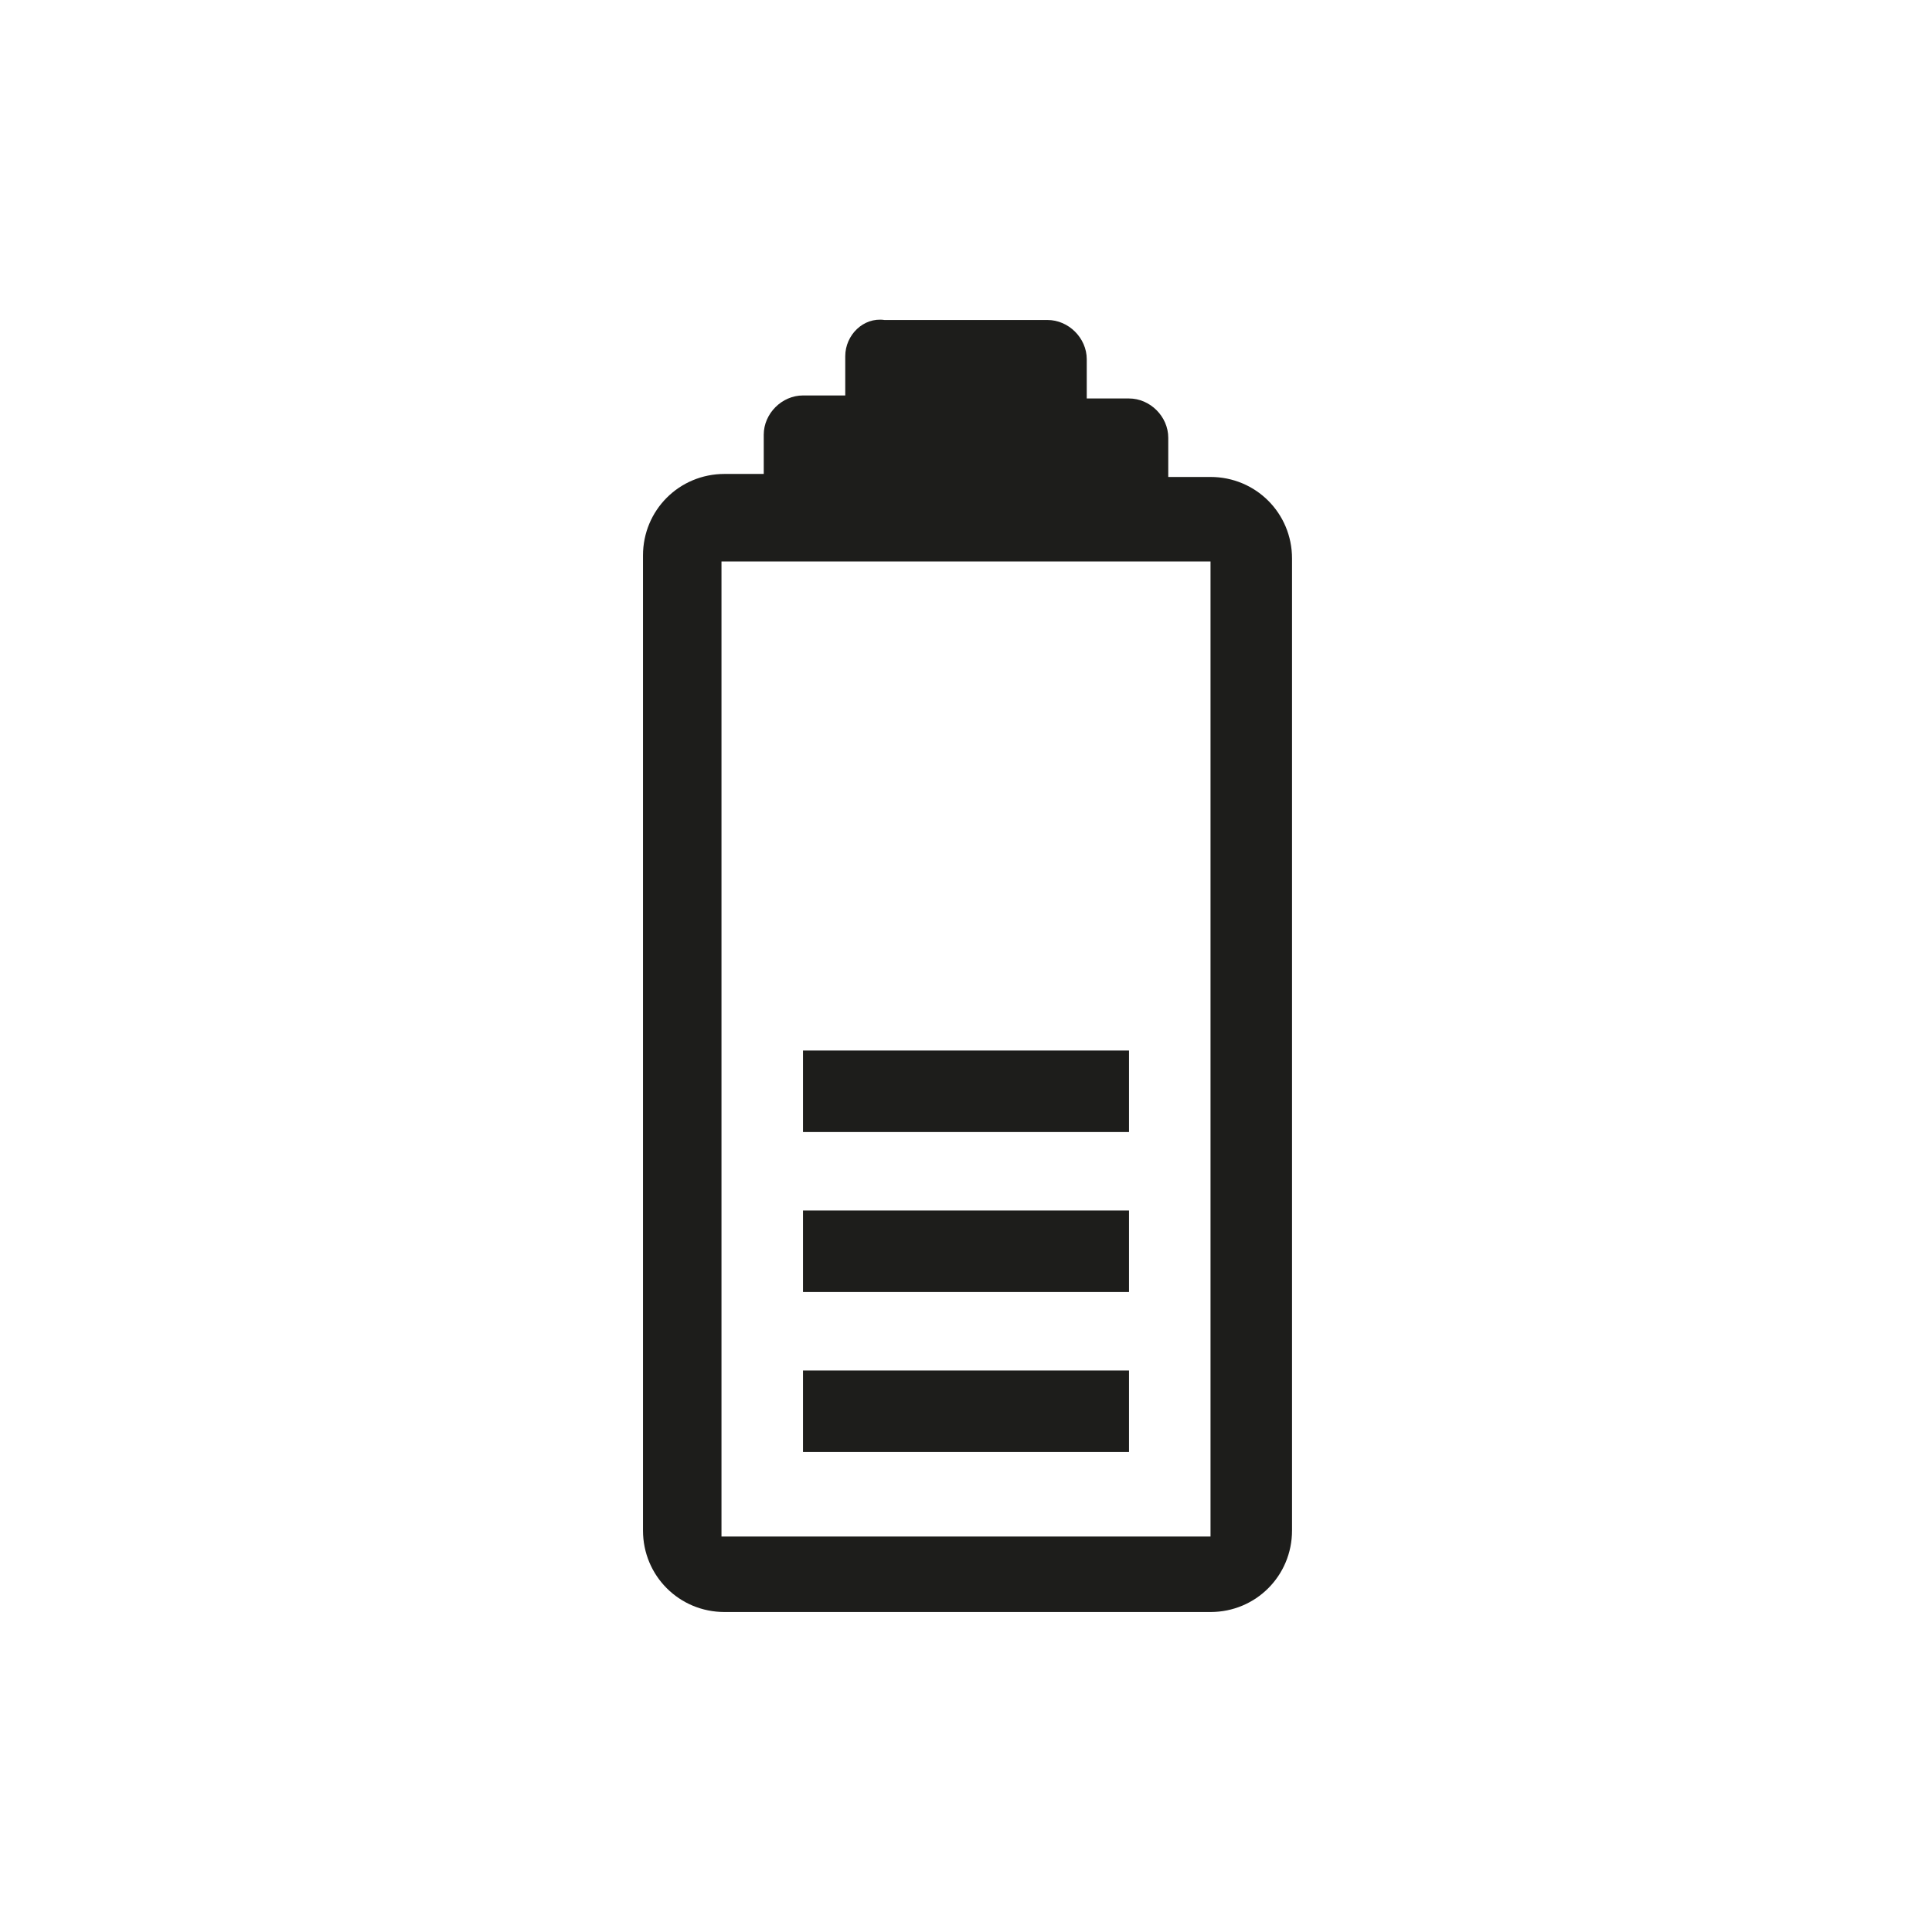 <?xml version="1.0" encoding="utf-8"?>
<!-- Generator: Adobe Illustrator 28.3.0, SVG Export Plug-In . SVG Version: 6.00 Build 0)  -->
<svg version="1.1" id="Layer_1" xmlns="http://www.w3.org/2000/svg" xmlns:xlink="http://www.w3.org/1999/xlink" x="0px" y="0px"
	 viewBox="0 0 64 64" enable-background="new 0 0 64 64" xml:space="preserve">
<g>
	<path fill="#1D1D1B" d="M28,11.8v1.3h-1.4c-0.7,0-1.3,0.6-1.3,1.3v1.3h-1.3c-1.5,0-2.7,1.2-2.7,2.7v32.3c0,1.5,1.2,2.7,2.7,2.7
		h16.1c1.5,0,2.7-1.2,2.7-2.7V18.5c0-1.5-1.2-2.7-2.7-2.7h-1.4v-1.3c0-0.7-0.6-1.3-1.3-1.3H36v-1.3c0-0.7-0.6-1.3-1.3-1.3h-5.4
		C28.6,10.5,28,11.1,28,11.8L28,11.8z M40.1,18.6v32.3H23.9V18.6H40.1z"/>
	<rect x="26.6" y="45.4" fill="#1D1D1B" width="10.8" height="2.7"/>
	<rect x="26.6" y="40.1" fill="#1D1D1B" width="10.8" height="2.7"/>
	<rect x="26.6" y="34.8" fill="#1D1D1B" width="10.8" height="2.7"/>
</g>
</svg>
